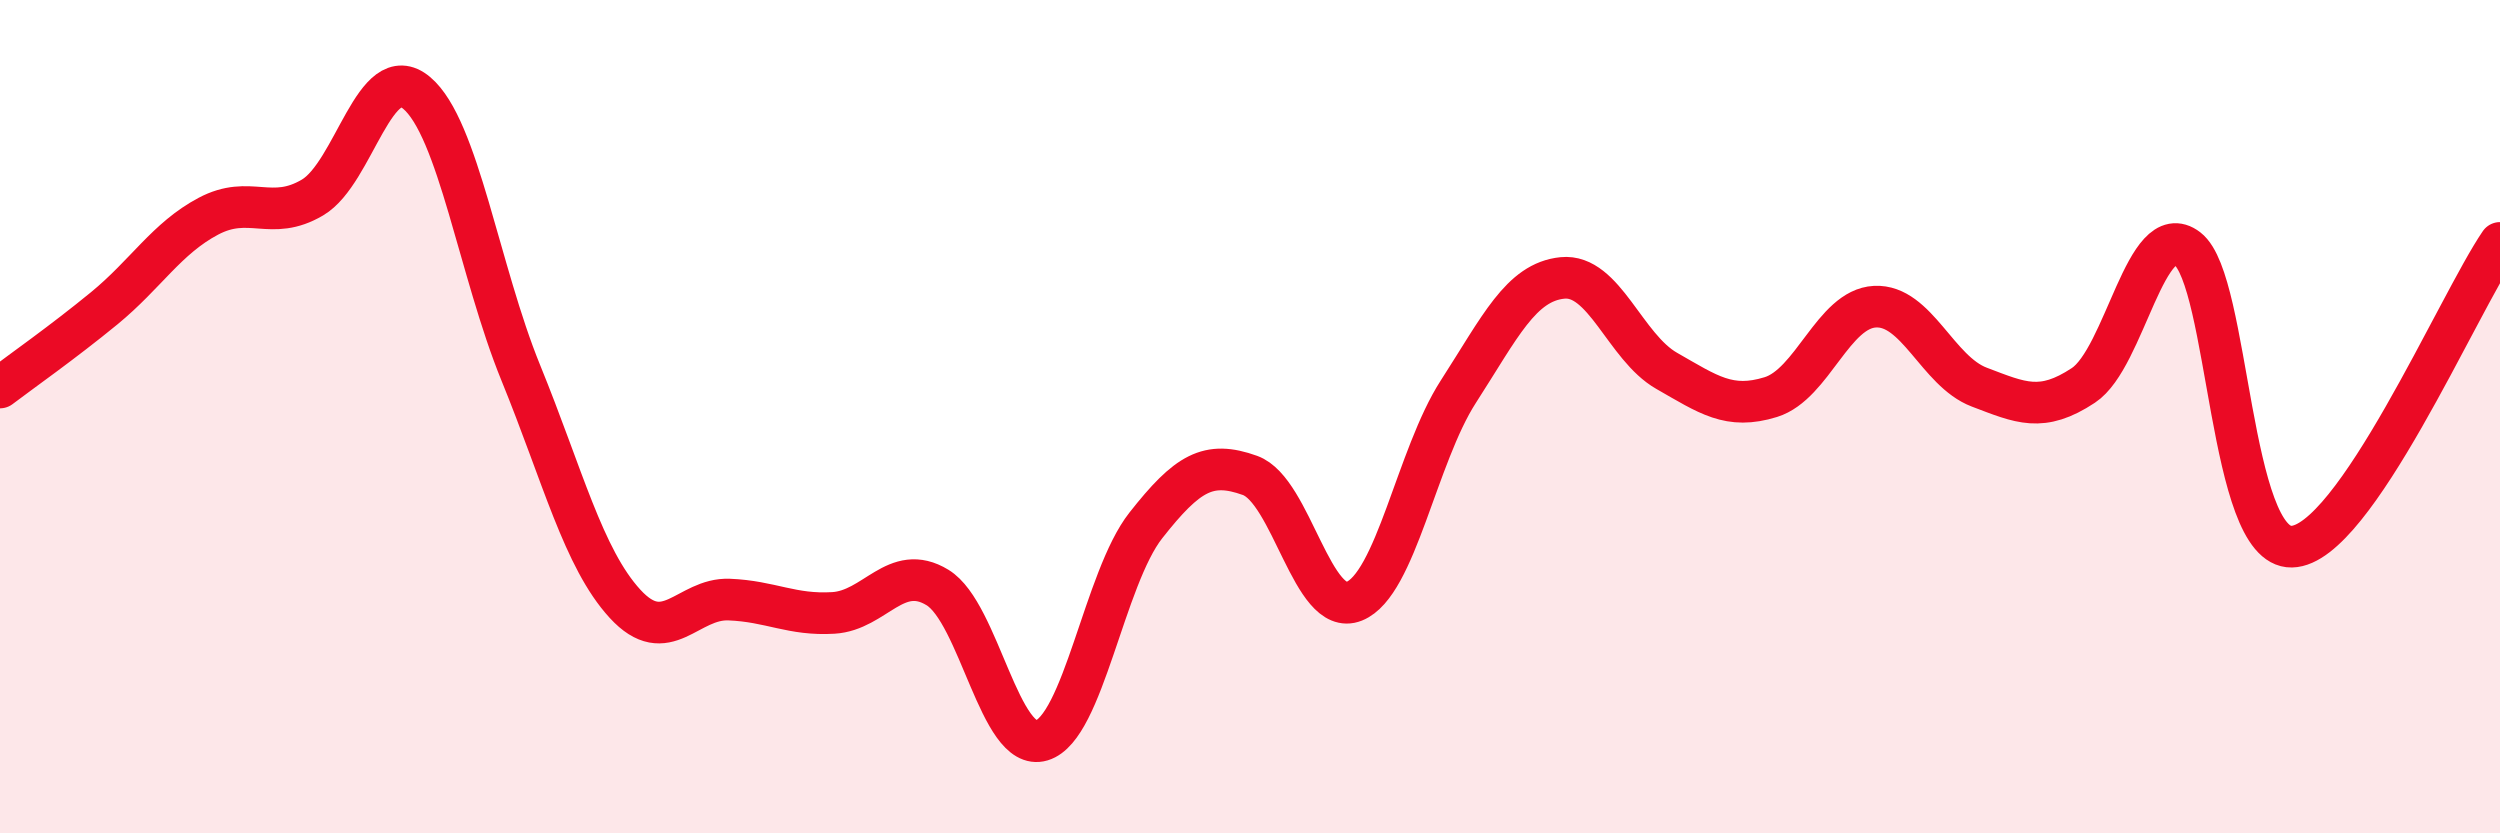 
    <svg width="60" height="20" viewBox="0 0 60 20" xmlns="http://www.w3.org/2000/svg">
      <path
        d="M 0,9.3 C 0.5,8.92 1.5,8.22 2.5,7.4 C 3.5,6.58 4,5.72 5,5.19 C 6,4.66 6.5,5.33 7.5,4.74 C 8.5,4.15 9,1.39 10,2.23 C 11,3.07 11.5,6.5 12.5,8.95 C 13.5,11.4 14,13.4 15,14.49 C 16,15.58 16.5,14.35 17.5,14.39 C 18.5,14.43 19,14.77 20,14.71 C 21,14.65 21.5,13.49 22.5,14.1 C 23.5,14.71 24,18.07 25,17.77 C 26,17.47 26.5,13.88 27.5,12.61 C 28.5,11.34 29,11.05 30,11.41 C 31,11.77 31.5,14.83 32.5,14.43 C 33.5,14.03 34,10.95 35,9.4 C 36,7.85 36.5,6.77 37.5,6.67 C 38.5,6.57 39,8.33 40,8.9 C 41,9.47 41.5,9.84 42.5,9.53 C 43.5,9.22 44,7.41 45,7.36 C 46,7.31 46.5,8.91 47.5,9.29 C 48.5,9.67 49,9.91 50,9.25 C 51,8.59 51.5,5.2 52.5,5.97 C 53.5,6.74 53.5,13.15 55,13.12 C 56.5,13.09 59,7.29 60,5.83L60 20L0 20Z"
        fill="#EB0A25"
        opacity="0.1"
        stroke-linecap="round"
        stroke-linejoin="round"
      />
      <path
        d="M 0,9.3 C 0.5,8.92 1.5,8.22 2.5,7.4 C 3.5,6.58 4,5.72 5,5.19 C 6,4.66 6.5,5.33 7.5,4.74 C 8.5,4.15 9,1.39 10,2.23 C 11,3.07 11.5,6.5 12.5,8.95 C 13.5,11.4 14,13.4 15,14.49 C 16,15.58 16.5,14.35 17.5,14.39 C 18.5,14.43 19,14.77 20,14.71 C 21,14.65 21.5,13.49 22.5,14.1 C 23.5,14.71 24,18.07 25,17.77 C 26,17.47 26.5,13.88 27.5,12.61 C 28.5,11.34 29,11.05 30,11.41 C 31,11.77 31.5,14.83 32.5,14.43 C 33.5,14.03 34,10.95 35,9.4 C 36,7.85 36.5,6.77 37.5,6.67 C 38.5,6.57 39,8.33 40,8.9 C 41,9.47 41.5,9.84 42.5,9.53 C 43.5,9.22 44,7.41 45,7.36 C 46,7.31 46.5,8.91 47.5,9.29 C 48.5,9.67 49,9.91 50,9.25 C 51,8.59 51.5,5.2 52.5,5.97 C 53.5,6.74 53.5,13.15 55,13.12 C 56.5,13.09 59,7.29 60,5.83"
        stroke="#EB0A25"
        stroke-width="1"
        fill="none"
        stroke-linecap="round"
        stroke-linejoin="round"
      />
    </svg>
  
